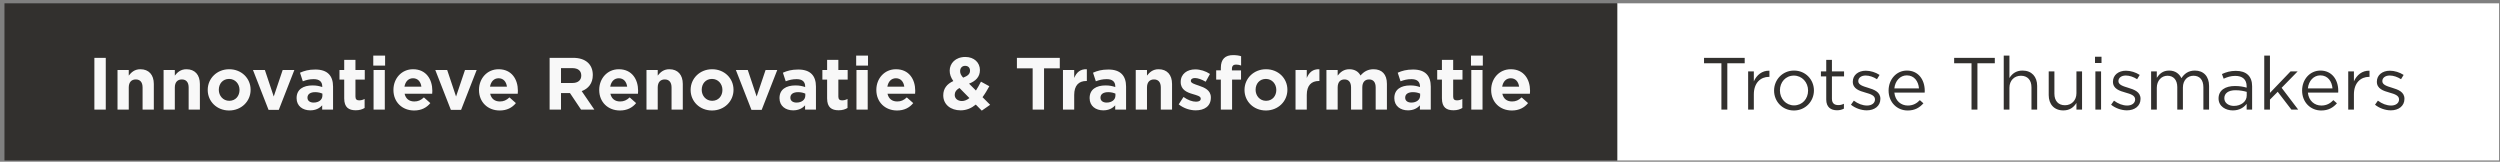 <svg width="541" height="35" viewBox="0 0 541 35" fill="none" xmlns="http://www.w3.org/2000/svg">
<rect x="0" y="0" width="541" height="35" fill="#808080" stroke="none"/>
<rect width="190.839" height="34" transform="translate(349.968 0.718)" fill="white"/>
<path d="M373.792 13.686H377.552V12.518H368.752V13.686H372.512V23.718H373.792V13.686ZM379.529 20.422C379.529 17.926 381.001 16.63 382.809 16.63H382.905V15.302C381.337 15.238 380.137 16.23 379.529 17.606V15.446H378.297V23.718H379.529V20.422ZM392.534 19.574C392.534 17.222 390.71 15.27 388.23 15.27C385.734 15.27 383.91 17.254 383.91 19.606C383.91 21.958 385.718 23.91 388.198 23.91C390.694 23.91 392.534 21.926 392.534 19.574ZM391.27 19.606C391.27 21.382 390.022 22.806 388.23 22.806C386.486 22.806 385.174 21.366 385.174 19.574C385.174 17.782 386.406 16.358 388.198 16.358C389.942 16.358 391.27 17.798 391.27 19.606ZM396.43 16.534H399.054V15.446H396.43V12.95H395.198V15.446H394.046V16.534H395.198V21.526C395.198 23.206 396.206 23.862 397.534 23.862C398.126 23.862 398.59 23.734 399.022 23.51V22.454C398.59 22.662 398.238 22.742 397.822 22.742C396.99 22.742 396.43 22.374 396.43 21.366V16.534ZM406.914 21.398V21.366C406.914 19.878 405.538 19.382 404.258 18.998C403.154 18.662 402.13 18.358 402.13 17.574V17.542C402.13 16.854 402.754 16.342 403.73 16.342C404.53 16.342 405.41 16.646 406.178 17.142L406.738 16.214C405.89 15.654 404.77 15.302 403.762 15.302C402.13 15.302 400.946 16.246 400.946 17.67V17.702C400.946 19.222 402.386 19.67 403.682 20.038C404.77 20.342 405.746 20.662 405.746 21.494V21.526C405.746 22.326 405.026 22.838 404.034 22.838C403.058 22.838 402.066 22.454 401.17 21.782L400.546 22.662C401.474 23.414 402.786 23.878 403.97 23.878C405.618 23.878 406.914 22.966 406.914 21.398ZM409.939 20.038H416.499C416.515 19.894 416.515 19.766 416.515 19.654C416.515 17.222 415.107 15.27 412.659 15.27C410.371 15.27 408.691 17.19 408.691 19.59C408.691 22.166 410.547 23.91 412.819 23.91C414.387 23.91 415.395 23.286 416.227 22.358L415.459 21.67C414.787 22.374 413.987 22.838 412.851 22.838C411.395 22.838 410.115 21.83 409.939 20.038ZM409.939 19.126C410.099 17.51 411.187 16.31 412.627 16.31C414.275 16.31 415.139 17.622 415.267 19.126H409.939ZM427.917 13.686H431.677V12.518H422.877V13.686H426.637V23.718H427.917V13.686ZM434.841 18.982C434.841 17.43 435.897 16.39 437.321 16.39C438.777 16.39 439.609 17.35 439.609 18.886V23.718H440.841V18.582C440.841 16.614 439.673 15.27 437.673 15.27C436.249 15.27 435.385 15.99 434.841 16.886V12.038H433.609V23.718H434.841V18.982ZM449.341 20.182C449.341 21.734 448.269 22.774 446.861 22.774C445.405 22.774 444.573 21.814 444.573 20.278V15.446H443.341V20.582C443.341 22.55 444.509 23.894 446.509 23.894C447.933 23.894 448.781 23.174 449.341 22.278V23.718H450.557V15.446H449.341V20.182ZM454.768 13.638V12.278H453.36V13.638H454.768ZM454.672 23.718V15.446H453.44V23.718H454.672ZM463.211 21.398V21.366C463.211 19.878 461.835 19.382 460.555 18.998C459.451 18.662 458.427 18.358 458.427 17.574V17.542C458.427 16.854 459.051 16.342 460.027 16.342C460.827 16.342 461.707 16.646 462.475 17.142L463.035 16.214C462.187 15.654 461.067 15.302 460.059 15.302C458.427 15.302 457.243 16.246 457.243 17.67V17.702C457.243 19.222 458.683 19.67 459.979 20.038C461.067 20.342 462.043 20.662 462.043 21.494V21.526C462.043 22.326 461.323 22.838 460.331 22.838C459.355 22.838 458.363 22.454 457.467 21.782L456.843 22.662C457.771 23.414 459.083 23.878 460.267 23.878C461.915 23.878 463.211 22.966 463.211 21.398ZM472.06 16.918C471.612 15.99 470.748 15.27 469.404 15.27C468.012 15.27 467.276 16.022 466.732 16.838V15.446H465.5V23.718H466.732V18.998C466.732 17.478 467.724 16.39 469.036 16.39C470.348 16.39 471.164 17.302 471.164 18.854V23.718H472.38V18.95C472.38 17.318 473.42 16.39 474.668 16.39C476.012 16.39 476.812 17.286 476.812 18.886V23.718H478.044V18.598C478.044 16.55 476.876 15.27 474.972 15.27C473.532 15.27 472.652 16.006 472.06 16.918ZM483.711 16.422C485.263 16.422 486.175 17.19 486.175 18.678V18.966C485.439 18.758 484.687 18.614 483.631 18.614C481.535 18.614 480.095 19.542 480.095 21.302C480.095 23.03 481.647 23.894 483.183 23.894C484.639 23.894 485.599 23.222 486.175 22.47V23.718H487.359V18.662C487.359 16.486 486.095 15.334 483.839 15.334C482.639 15.334 481.743 15.606 480.831 16.022L481.199 17.03C481.967 16.678 482.735 16.422 483.711 16.422ZM483.759 19.526C484.767 19.526 485.583 19.702 486.191 19.878V20.678C486.191 21.99 484.943 22.918 483.423 22.918C482.303 22.918 481.343 22.31 481.343 21.254C481.343 20.198 482.207 19.526 483.759 19.526ZM493.744 18.998L497.216 15.446H495.68L491.216 20.102V12.038H489.984V23.718H491.216V21.558L492.896 19.862L495.856 23.718H497.328L493.744 18.998ZM499.424 20.038H505.984C506 19.894 506 19.766 506 19.654C506 17.222 504.592 15.27 502.144 15.27C499.856 15.27 498.176 17.19 498.176 19.59C498.176 22.166 500.032 23.91 502.304 23.91C503.872 23.91 504.88 23.286 505.712 22.358L504.944 21.67C504.272 22.374 503.472 22.838 502.336 22.838C500.88 22.838 499.6 21.83 499.424 20.038ZM499.424 19.126C499.584 17.51 500.672 16.31 502.112 16.31C503.76 16.31 504.624 17.622 504.752 19.126H499.424ZM509.388 20.422C509.388 17.926 510.86 16.63 512.668 16.63H512.764V15.302C511.196 15.238 509.996 16.23 509.388 17.606V15.446H508.156V23.718H509.388V20.422ZM520.321 21.398V21.366C520.321 19.878 518.945 19.382 517.665 18.998C516.561 18.662 515.537 18.358 515.537 17.574V17.542C515.537 16.854 516.161 16.342 517.137 16.342C517.937 16.342 518.817 16.646 519.585 17.142L520.145 16.214C519.297 15.654 518.177 15.302 517.169 15.302C515.537 15.302 514.353 16.246 514.353 17.67V17.702C514.353 19.222 515.793 19.67 517.089 20.038C518.177 20.342 519.153 20.662 519.153 21.494V21.526C519.153 22.326 518.433 22.838 517.441 22.838C516.465 22.838 515.473 22.454 514.577 21.782L513.953 22.662C514.881 23.414 516.193 23.878 517.377 23.878C519.025 23.878 520.321 22.966 520.321 21.398Z" fill="#32302E"/>
<rect width="349" height="34" transform="translate(0.968 0.718)" fill="#32302E"/>
<path d="M22.888 23.718L22.888 12.518L20.424 12.518L20.424 23.718L22.888 23.718ZM33.287 23.718L33.287 18.166C33.287 16.198 32.215 14.982 30.375 14.982C29.143 14.982 28.423 15.638 27.863 16.358L27.863 15.142L25.431 15.142L25.431 23.718L27.863 23.718L27.863 18.934C27.863 17.782 28.455 17.19 29.383 17.19C30.311 17.19 30.855 17.782 30.855 18.934L30.855 23.718L33.287 23.718ZM43.255 23.718L43.255 18.166C43.255 16.198 42.184 14.982 40.343 14.982C39.111 14.982 38.392 15.638 37.831 16.358L37.831 15.142L35.4 15.142L35.4 23.718L37.831 23.718L37.831 18.934C37.831 17.782 38.423 17.19 39.352 17.19C40.279 17.19 40.824 17.782 40.824 18.934L40.824 23.718L43.255 23.718ZM54.232 19.446L54.232 19.414C54.232 16.95 52.264 14.982 49.608 14.982C46.936 14.982 44.952 16.982 44.952 19.446L44.952 19.478C44.952 21.942 46.92 23.91 49.576 23.91C52.248 23.91 54.232 21.91 54.232 19.446ZM51.832 19.478C51.832 20.742 51 21.814 49.608 21.814C48.264 21.814 47.352 20.71 47.352 19.446L47.352 19.414C47.352 18.15 48.184 17.078 49.576 17.078C50.92 17.078 51.832 18.182 51.832 19.446L51.832 19.478ZM63.701 15.142L61.173 15.142L59.237 20.886L57.317 15.142L54.741 15.142L58.117 23.782L60.325 23.782L63.701 15.142ZM72.072 23.718L72.072 18.742C72.072 16.422 70.904 15.046 68.248 15.046C66.792 15.046 65.864 15.318 64.92 15.734L65.528 17.59C66.312 17.302 66.968 17.126 67.896 17.126C69.112 17.126 69.736 17.686 69.736 18.694L69.736 18.838C69.128 18.63 68.504 18.486 67.64 18.486C65.608 18.486 64.184 19.35 64.184 21.222L64.184 21.254C64.184 22.95 65.512 23.878 67.128 23.878C68.312 23.878 69.128 23.446 69.72 22.79L69.72 23.718L72.072 23.718ZM69.768 20.694C69.768 21.574 69 22.198 67.864 22.198C67.08 22.198 66.536 21.814 66.536 21.158L66.536 21.126C66.536 20.358 67.176 19.942 68.216 19.942C68.808 19.942 69.352 20.07 69.768 20.262L69.768 20.694ZM78.903 23.366L78.903 21.414C78.551 21.606 78.151 21.718 77.703 21.718C77.159 21.718 76.919 21.446 76.919 20.886L76.919 17.222L78.935 17.222L78.935 15.142L76.919 15.142L76.919 12.95L74.487 12.95L74.487 15.142L73.463 15.142L73.463 17.222L74.487 17.222L74.487 21.286C74.487 23.27 75.495 23.862 76.983 23.862C77.799 23.862 78.391 23.67 78.903 23.366ZM83.336 14.198L83.336 12.038L80.776 12.038L80.776 14.198L83.336 14.198ZM83.272 23.718L83.272 15.142L80.84 15.142L80.84 23.718L83.272 23.718ZM93.556 19.67L93.556 19.638C93.556 17.206 92.244 14.982 89.38 14.982C86.884 14.982 85.14 16.998 85.14 19.446L85.14 19.478C85.14 22.102 87.044 23.91 89.62 23.91C91.172 23.91 92.324 23.302 93.124 22.31L91.732 21.078C91.06 21.702 90.468 21.958 89.652 21.958C88.564 21.958 87.796 21.382 87.556 20.278L93.524 20.278C93.54 20.054 93.556 19.91 93.556 19.67ZM91.188 18.758L87.524 18.758C87.716 17.654 88.372 16.934 89.38 16.934C90.404 16.934 91.044 17.67 91.188 18.758ZM103.154 15.142L100.626 15.142L98.69 20.886L96.77 15.142L94.194 15.142L97.57 23.782L99.778 23.782L103.154 15.142ZM112.071 19.67L112.071 19.638C112.071 17.206 110.759 14.982 107.895 14.982C105.399 14.982 103.655 16.998 103.655 19.446L103.655 19.478C103.655 22.102 105.559 23.91 108.135 23.91C109.687 23.91 110.839 23.302 111.639 22.31L110.247 21.078C109.575 21.702 108.983 21.958 108.167 21.958C107.079 21.958 106.311 21.382 106.071 20.278L112.039 20.278C112.055 20.054 112.071 19.91 112.071 19.67ZM109.703 18.758L106.039 18.758C106.231 17.654 106.887 16.934 107.895 16.934C108.919 16.934 109.559 17.67 109.703 18.758ZM128.617 23.718L125.881 19.718C127.305 19.19 128.281 18.054 128.281 16.246L128.281 16.214C128.281 13.91 126.697 12.518 124.057 12.518L118.937 12.518L118.937 23.718L121.401 23.718L121.401 20.134L123.337 20.134L125.737 23.718L128.617 23.718ZM125.785 16.374C125.785 17.318 125.097 17.958 123.897 17.958L121.401 17.958L121.401 14.742L123.849 14.742C125.049 14.742 125.785 15.286 125.785 16.342L125.785 16.374ZM138.087 19.67L138.087 19.638C138.087 17.206 136.775 14.982 133.911 14.982C131.415 14.982 129.671 16.998 129.671 19.446L129.671 19.478C129.671 22.102 131.575 23.91 134.151 23.91C135.703 23.91 136.855 23.302 137.655 22.31L136.263 21.078C135.591 21.702 134.999 21.958 134.183 21.958C133.095 21.958 132.327 21.382 132.087 20.278L138.055 20.278C138.071 20.054 138.087 19.91 138.087 19.67ZM135.719 18.758L132.055 18.758C132.247 17.654 132.903 16.934 133.911 16.934C134.935 16.934 135.575 17.67 135.719 18.758ZM147.756 23.718L147.756 18.166C147.756 16.198 146.684 14.982 144.844 14.982C143.612 14.982 142.892 15.638 142.332 16.358L142.332 15.142L139.9 15.142L139.9 23.718L142.332 23.718L142.332 18.934C142.332 17.782 142.924 17.19 143.852 17.19C144.78 17.19 145.324 17.782 145.324 18.934L145.324 23.718L147.756 23.718ZM158.732 19.446L158.732 19.414C158.732 16.95 156.764 14.982 154.108 14.982C151.436 14.982 149.452 16.982 149.452 19.446L149.452 19.478C149.452 21.942 151.42 23.91 154.076 23.91C156.748 23.91 158.732 21.91 158.732 19.446ZM156.332 19.478C156.332 20.742 155.5 21.814 154.108 21.814C152.764 21.814 151.852 20.71 151.852 19.446L151.852 19.414C151.852 18.15 152.684 17.078 154.076 17.078C155.42 17.078 156.332 18.182 156.332 19.446L156.332 19.478ZM168.201 15.142L165.673 15.142L163.737 20.886L161.817 15.142L159.241 15.142L162.617 23.782L164.825 23.782L168.201 15.142ZM176.572 23.718L176.572 18.742C176.572 16.422 175.404 15.046 172.748 15.046C171.292 15.046 170.364 15.318 169.42 15.734L170.028 17.59C170.812 17.302 171.468 17.126 172.396 17.126C173.612 17.126 174.236 17.686 174.236 18.694L174.236 18.838C173.628 18.63 173.004 18.486 172.14 18.486C170.108 18.486 168.684 19.35 168.684 21.222L168.684 21.254C168.684 22.95 170.012 23.878 171.628 23.878C172.812 23.878 173.628 23.446 174.22 22.79L174.22 23.718L176.572 23.718ZM174.268 20.694C174.268 21.574 173.5 22.198 172.364 22.198C171.58 22.198 171.036 21.814 171.036 21.158L171.036 21.126C171.036 20.358 171.676 19.942 172.716 19.942C173.308 19.942 173.852 20.07 174.268 20.262L174.268 20.694ZM183.403 23.366L183.403 21.414C183.051 21.606 182.651 21.718 182.203 21.718C181.659 21.718 181.419 21.446 181.419 20.886L181.419 17.222L183.435 17.222L183.435 15.142L181.419 15.142L181.419 12.95L178.987 12.95L178.987 15.142L177.963 15.142L177.963 17.222L178.987 17.222L178.987 21.286C178.987 23.27 179.995 23.862 181.483 23.862C182.299 23.862 182.891 23.67 183.403 23.366ZM187.836 14.198L187.836 12.038L185.276 12.038L185.276 14.198L187.836 14.198ZM187.772 23.718L187.772 15.142L185.34 15.142L185.34 23.718L187.772 23.718ZM198.056 19.67L198.056 19.638C198.056 17.206 196.744 14.982 193.88 14.982C191.384 14.982 189.64 16.998 189.64 19.446L189.64 19.478C189.64 22.102 191.544 23.91 194.12 23.91C195.672 23.91 196.824 23.302 197.624 22.31L196.232 21.078C195.56 21.702 194.968 21.958 194.152 21.958C193.064 21.958 192.296 21.382 192.056 20.278L198.024 20.278C198.04 20.054 198.056 19.91 198.056 19.67ZM195.688 18.758L192.024 18.758C192.216 17.654 192.872 16.934 193.88 16.934C194.904 16.934 195.544 17.67 195.688 18.758ZM214.265 22.678L212.617 21.03C213.177 20.278 213.657 19.446 214.089 18.662L212.281 17.67C211.929 18.358 211.561 19.014 211.193 19.59L209.705 18.102C211.097 17.558 212.057 16.678 212.057 15.158C212.057 13.558 210.809 12.326 208.905 12.326C206.745 12.326 205.513 13.734 205.513 15.286C205.513 16.07 205.753 16.758 206.297 17.542C204.889 18.182 204.121 19.19 204.121 20.63C204.121 22.63 205.737 23.878 207.881 23.878C209.177 23.878 210.249 23.382 211.161 22.63L212.457 23.942L214.265 22.678ZM209.913 15.302C209.913 16.022 209.401 16.438 208.425 16.806C207.961 16.278 207.769 15.91 207.769 15.398C207.769 14.71 208.201 14.246 208.857 14.246C209.481 14.246 209.913 14.63 209.913 15.302ZM209.785 21.222C209.273 21.622 208.729 21.862 208.169 21.862C207.257 21.862 206.601 21.334 206.601 20.534C206.601 19.974 206.905 19.43 207.641 19.046L209.785 21.222ZM229.339 14.79L229.339 12.518L220.059 12.518L220.059 14.79L223.467 14.79L223.467 23.718L225.931 23.718L225.931 14.79L229.339 14.79ZM235.193 17.526L235.193 14.982C233.753 14.918 232.953 15.686 232.457 16.87L232.457 15.142L230.025 15.142L230.025 23.718L232.457 23.718L232.457 20.55C232.457 18.502 233.449 17.526 235.065 17.526L235.193 17.526ZM243.682 23.718L243.682 18.742C243.682 16.422 242.514 15.046 239.858 15.046C238.402 15.046 237.474 15.318 236.53 15.734L237.138 17.59C237.922 17.302 238.578 17.126 239.506 17.126C240.722 17.126 241.346 17.686 241.346 18.694L241.346 18.838C240.738 18.63 240.114 18.486 239.25 18.486C237.218 18.486 235.794 19.35 235.794 21.222L235.794 21.254C235.794 22.95 237.122 23.878 238.738 23.878C239.922 23.878 240.738 23.446 241.33 22.79L241.33 23.718L243.682 23.718ZM241.378 20.694C241.378 21.574 240.61 22.198 239.474 22.198C238.69 22.198 238.146 21.814 238.146 21.158L238.146 21.126C238.146 20.358 238.786 19.942 239.826 19.942C240.418 19.942 240.962 20.07 241.378 20.262L241.378 20.694ZM253.631 23.718L253.631 18.166C253.631 16.198 252.559 14.982 250.719 14.982C249.487 14.982 248.767 15.638 248.207 16.358L248.207 15.142L245.775 15.142L245.775 23.718L248.207 23.718L248.207 18.934C248.207 17.782 248.799 17.19 249.727 17.19C250.655 17.19 251.199 17.782 251.199 18.934L251.199 23.718L253.631 23.718ZM262.031 21.11L262.031 21.078C262.031 19.51 260.639 18.934 259.439 18.534C258.511 18.214 257.695 17.99 257.695 17.51L257.695 17.478C257.695 17.142 257.999 16.886 258.591 16.886C259.215 16.886 260.063 17.19 260.911 17.686L261.839 16.006C260.911 15.382 259.727 15.014 258.639 15.014C256.911 15.014 255.503 15.99 255.503 17.734L255.503 17.766C255.503 19.43 256.863 19.99 258.063 20.342C259.007 20.63 259.839 20.806 259.839 21.334L259.839 21.366C259.839 21.75 259.519 22.006 258.815 22.006C258.015 22.006 257.039 21.654 256.111 20.982L255.071 22.582C256.207 23.478 257.551 23.878 258.751 23.878C260.607 23.878 262.031 23.014 262.031 21.11ZM268.575 14.182L268.575 12.166C268.127 12.022 267.615 11.926 266.847 11.926C265.135 11.926 264.191 12.79 264.191 14.678L264.191 15.222L263.183 15.222L263.183 17.222L264.191 17.222L264.191 23.718L266.623 23.718L266.623 17.222L268.559 17.222L268.559 15.238L266.591 15.238L266.591 14.902C266.591 14.262 266.911 13.974 267.471 13.974C267.887 13.974 268.223 14.054 268.575 14.182ZM278.592 19.446L278.592 19.414C278.592 16.95 276.624 14.982 273.968 14.982C271.296 14.982 269.312 16.982 269.312 19.446L269.312 19.478C269.312 21.942 271.28 23.91 273.936 23.91C276.608 23.91 278.592 21.91 278.592 19.446ZM276.192 19.478C276.192 20.742 275.36 21.814 273.968 21.814C272.624 21.814 271.712 20.71 271.712 19.446L271.712 19.414C271.712 18.15 272.544 17.078 273.936 17.078C275.28 17.078 276.192 18.182 276.192 19.446L276.192 19.478ZM285.521 17.526L285.521 14.982C284.081 14.918 283.281 15.686 282.785 16.87L282.785 15.142L280.353 15.142L280.353 23.718L282.785 23.718L282.785 20.55C282.785 18.502 283.777 17.526 285.393 17.526L285.521 17.526ZM300.128 23.718L300.128 18.134C300.128 16.07 299.04 14.982 297.232 14.982C296.064 14.982 295.168 15.462 294.416 16.342C293.968 15.478 293.12 14.982 292 14.982C290.768 14.982 290.032 15.638 289.472 16.358L289.472 15.142L287.04 15.142L287.04 23.718L289.472 23.718L289.472 18.934C289.472 17.782 290.032 17.19 290.944 17.19C291.856 17.19 292.368 17.782 292.368 18.934L292.368 23.718L294.8 23.718L294.8 18.934C294.8 17.782 295.36 17.19 296.272 17.19C297.184 17.19 297.696 17.782 297.696 18.934L297.696 23.718L300.128 23.718ZM309.619 23.718L309.619 18.742C309.619 16.422 308.451 15.046 305.795 15.046C304.339 15.046 303.411 15.318 302.467 15.734L303.075 17.59C303.859 17.302 304.515 17.126 305.443 17.126C306.659 17.126 307.283 17.686 307.283 18.694L307.283 18.838C306.675 18.63 306.051 18.486 305.187 18.486C303.155 18.486 301.731 19.35 301.731 21.222L301.731 21.254C301.731 22.95 303.059 23.878 304.675 23.878C305.859 23.878 306.675 23.446 307.267 22.79L307.267 23.718L309.619 23.718ZM307.315 20.694C307.315 21.574 306.547 22.198 305.411 22.198C304.627 22.198 304.083 21.814 304.083 21.158L304.083 21.126C304.083 20.358 304.723 19.942 305.763 19.942C306.355 19.942 306.899 20.07 307.315 20.262L307.315 20.694ZM316.45 23.366L316.45 21.414C316.098 21.606 315.698 21.718 315.25 21.718C314.706 21.718 314.466 21.446 314.466 20.886L314.466 17.222L316.482 17.222L316.482 15.142L314.466 15.142L314.466 12.95L312.034 12.95L312.034 15.142L311.01 15.142L311.01 17.222L312.034 17.222L312.034 21.286C312.034 23.27 313.042 23.862 314.53 23.862C315.346 23.862 315.938 23.67 316.45 23.366ZM320.883 14.198L320.883 12.038L318.323 12.038L318.323 14.198L320.883 14.198ZM320.819 23.718L320.819 15.142L318.387 15.142L318.387 23.718L320.819 23.718ZM331.103 19.67L331.103 19.638C331.103 17.206 329.791 14.982 326.927 14.982C324.431 14.982 322.687 16.998 322.687 19.446L322.687 19.478C322.687 22.102 324.591 23.91 327.167 23.91C328.719 23.91 329.871 23.302 330.671 22.31L329.279 21.078C328.607 21.702 328.015 21.958 327.199 21.958C326.111 21.958 325.343 21.382 325.103 20.278L331.071 20.278C331.087 20.054 331.103 19.91 331.103 19.67ZM328.735 18.758L325.071 18.758C325.263 17.654 325.919 16.934 326.927 16.934C327.951 16.934 328.591 17.67 328.735 18.758Z" fill="#F8F8F8"/>
</svg>
